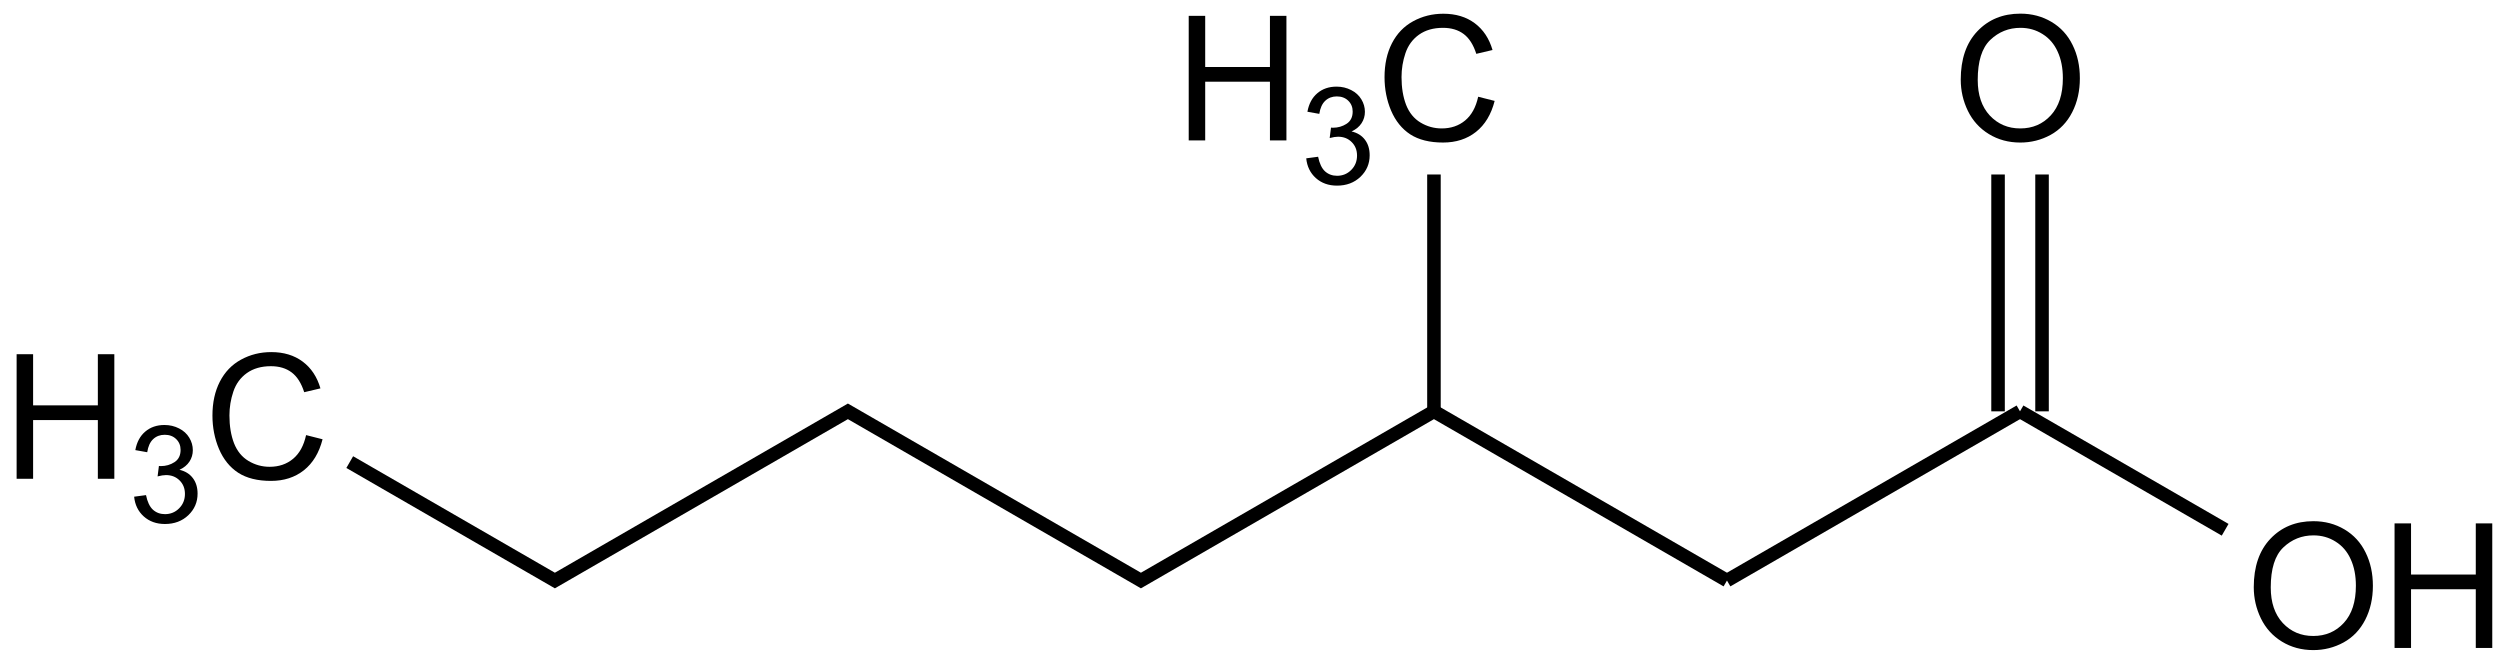 <svg height="68" viewBox="0 0 68.527 17.992" width="259" xmlns="http://www.w3.org/2000/svg"><g transform="matrix(.265 0 0 .265 -120.672 -40.797)"><g fill="none" stroke="#000" stroke-width="1.4"><path d="m634 214 30.31-17.5"/><path d="m666.59 196.5v-24.5m-4.55 24.5v-24.5"/><path d="m664.31 196.5 21.22 12.25"/><path d="m634 214-30.31-17.5-30.31 17.5-30.31-17.5-30.31 17.5-21.22-12.25"/><path d="m603.69 196.5v-24.5"/></g><path d="m658.18 162.2q0-3.208 1.723-5.019 1.723-1.819 4.447-1.819 1.784 0 3.217.853 1.433.853 2.18 2.382.756 1.521.756 3.454 0 1.96-.791 3.507-.791 1.547-2.241 2.347-1.45.791-3.129.791-1.819 0-3.252-.879-1.433-.879-2.171-2.399-.738-1.521-.738-3.217zm1.758.026q0 2.329 1.248 3.674 1.257 1.336 3.146 1.336 1.925 0 3.164-1.354 1.248-1.354 1.248-3.841 0-1.573-.536-2.742-.527-1.178-1.556-1.819-1.02-.65-2.294-.65-1.811 0-3.12 1.248-1.301 1.239-1.301 4.148z"/><path d="m688.49 214.7q0-3.208 1.723-5.019 1.723-1.819 4.447-1.819 1.784 0 3.217.853 1.433.853 2.18 2.382.756 1.521.756 3.454 0 1.96-.791 3.507-.791 1.547-2.241 2.347-1.45.791-3.129.791-1.819 0-3.252-.879-1.433-.879-2.171-2.399-.738-1.521-.738-3.217zm1.758.026q0 2.329 1.248 3.674 1.257 1.336 3.146 1.336 1.925 0 3.164-1.354 1.248-1.354 1.248-3.841 0-1.573-.536-2.742-.527-1.178-1.556-1.819-1.02-.65-2.294-.65-1.811 0-3.12 1.248-1.301 1.239-1.301 4.148z"/><path d="m703.054 220.975v-12.885h1.705v5.291h6.697v-5.291h1.705v12.885h-1.705v-6.073h-6.697v6.073z"/><path d="m457.083 203.475v-12.885h1.705v5.291h6.697v-5.291h1.705v12.885h-1.705v-6.073h-6.697v6.073z"/><path d="m469.237 205.329 1.23-.164q.212 1.046.718 1.511.513.458 1.244.458.868 0 1.463-.602.602-.602.602-1.49 0-.848-.554-1.395-.554-.554-1.408-.554-.349 0-.868.137l.137-1.08q.123.014.198.014.786 0 1.415-.41.629-.41.629-1.265 0-.677-.458-1.121-.458-.444-1.183-.444-.718 0-1.196.451-.479.451-.615 1.354l-1.23-.219q.226-1.237 1.025-1.914.8-.684 1.989-.684.82 0 1.511.355.69.349 1.053.957.369.608.369 1.292 0 .649-.349 1.183-.349.533-1.032.848.889.205 1.381.854.492.643.492 1.613 0 1.312-.957 2.229-.957.909-2.42.909-1.319 0-2.194-.786-.868-.786-.991-2.037z"/><path d="m487.024 198.957 1.705.431q-.536 2.101-1.934 3.208-1.389 1.099-3.401 1.099-2.083 0-3.393-.844-1.301-.853-1.986-2.461-.677-1.608-.677-3.454 0-2.013.765-3.507.773-1.503 2.188-2.276 1.424-.782 3.129-.782 1.934 0 3.252.984 1.318.984 1.837 2.769l-1.679.396q-.448-1.406-1.301-2.048-.853-.642-2.145-.642-1.485 0-2.487.712-.993.712-1.397 1.916-.404 1.195-.404 2.47 0 1.644.475 2.874.483 1.222 1.494 1.828 1.011.606 2.188.606 1.433 0 2.426-.826.993-.826 1.345-2.452z"/><path d="m578.323 168.475v-12.885h1.705v5.291h6.697v-5.291h1.705v12.885h-1.705v-6.073h-6.697v6.073z"/><path d="m590.477 170.329 1.23-.164q.212 1.046.718 1.511.513.458 1.244.458.868 0 1.463-.602.602-.602.602-1.49 0-.848-.554-1.395-.554-.554-1.408-.554-.349 0-.868.137l.137-1.08q.123.014.198.014.786 0 1.415-.41.629-.41.629-1.265 0-.677-.458-1.121-.458-.444-1.183-.444-.718 0-1.196.451-.479.451-.615 1.354l-1.23-.219q.226-1.237 1.025-1.914.8-.684 1.989-.684.82 0 1.511.355.69.349 1.053.957.369.608.369 1.292 0 .649-.349 1.183-.349.533-1.032.848.889.205 1.381.854.492.643.492 1.613 0 1.312-.957 2.229-.957.909-2.42.909-1.319 0-2.194-.786-.868-.786-.991-2.037z"/><path d="m608.264 163.957 1.705.431q-.536 2.101-1.934 3.208-1.389 1.099-3.401 1.099-2.083 0-3.393-.844-1.301-.853-1.986-2.461-.677-1.608-.677-3.454 0-2.013.765-3.507.773-1.503 2.188-2.276 1.424-.782 3.129-.782 1.934 0 3.252.984 1.318.984 1.837 2.769l-1.679.396q-.448-1.406-1.301-2.048-.853-.642-2.145-.642-1.485 0-2.487.712-.993.712-1.397 1.916-.404 1.195-.404 2.47 0 1.644.475 2.874.483 1.222 1.494 1.828 1.011.606 2.188.606 1.433 0 2.426-.826.993-.826 1.345-2.452z"/></g></svg>